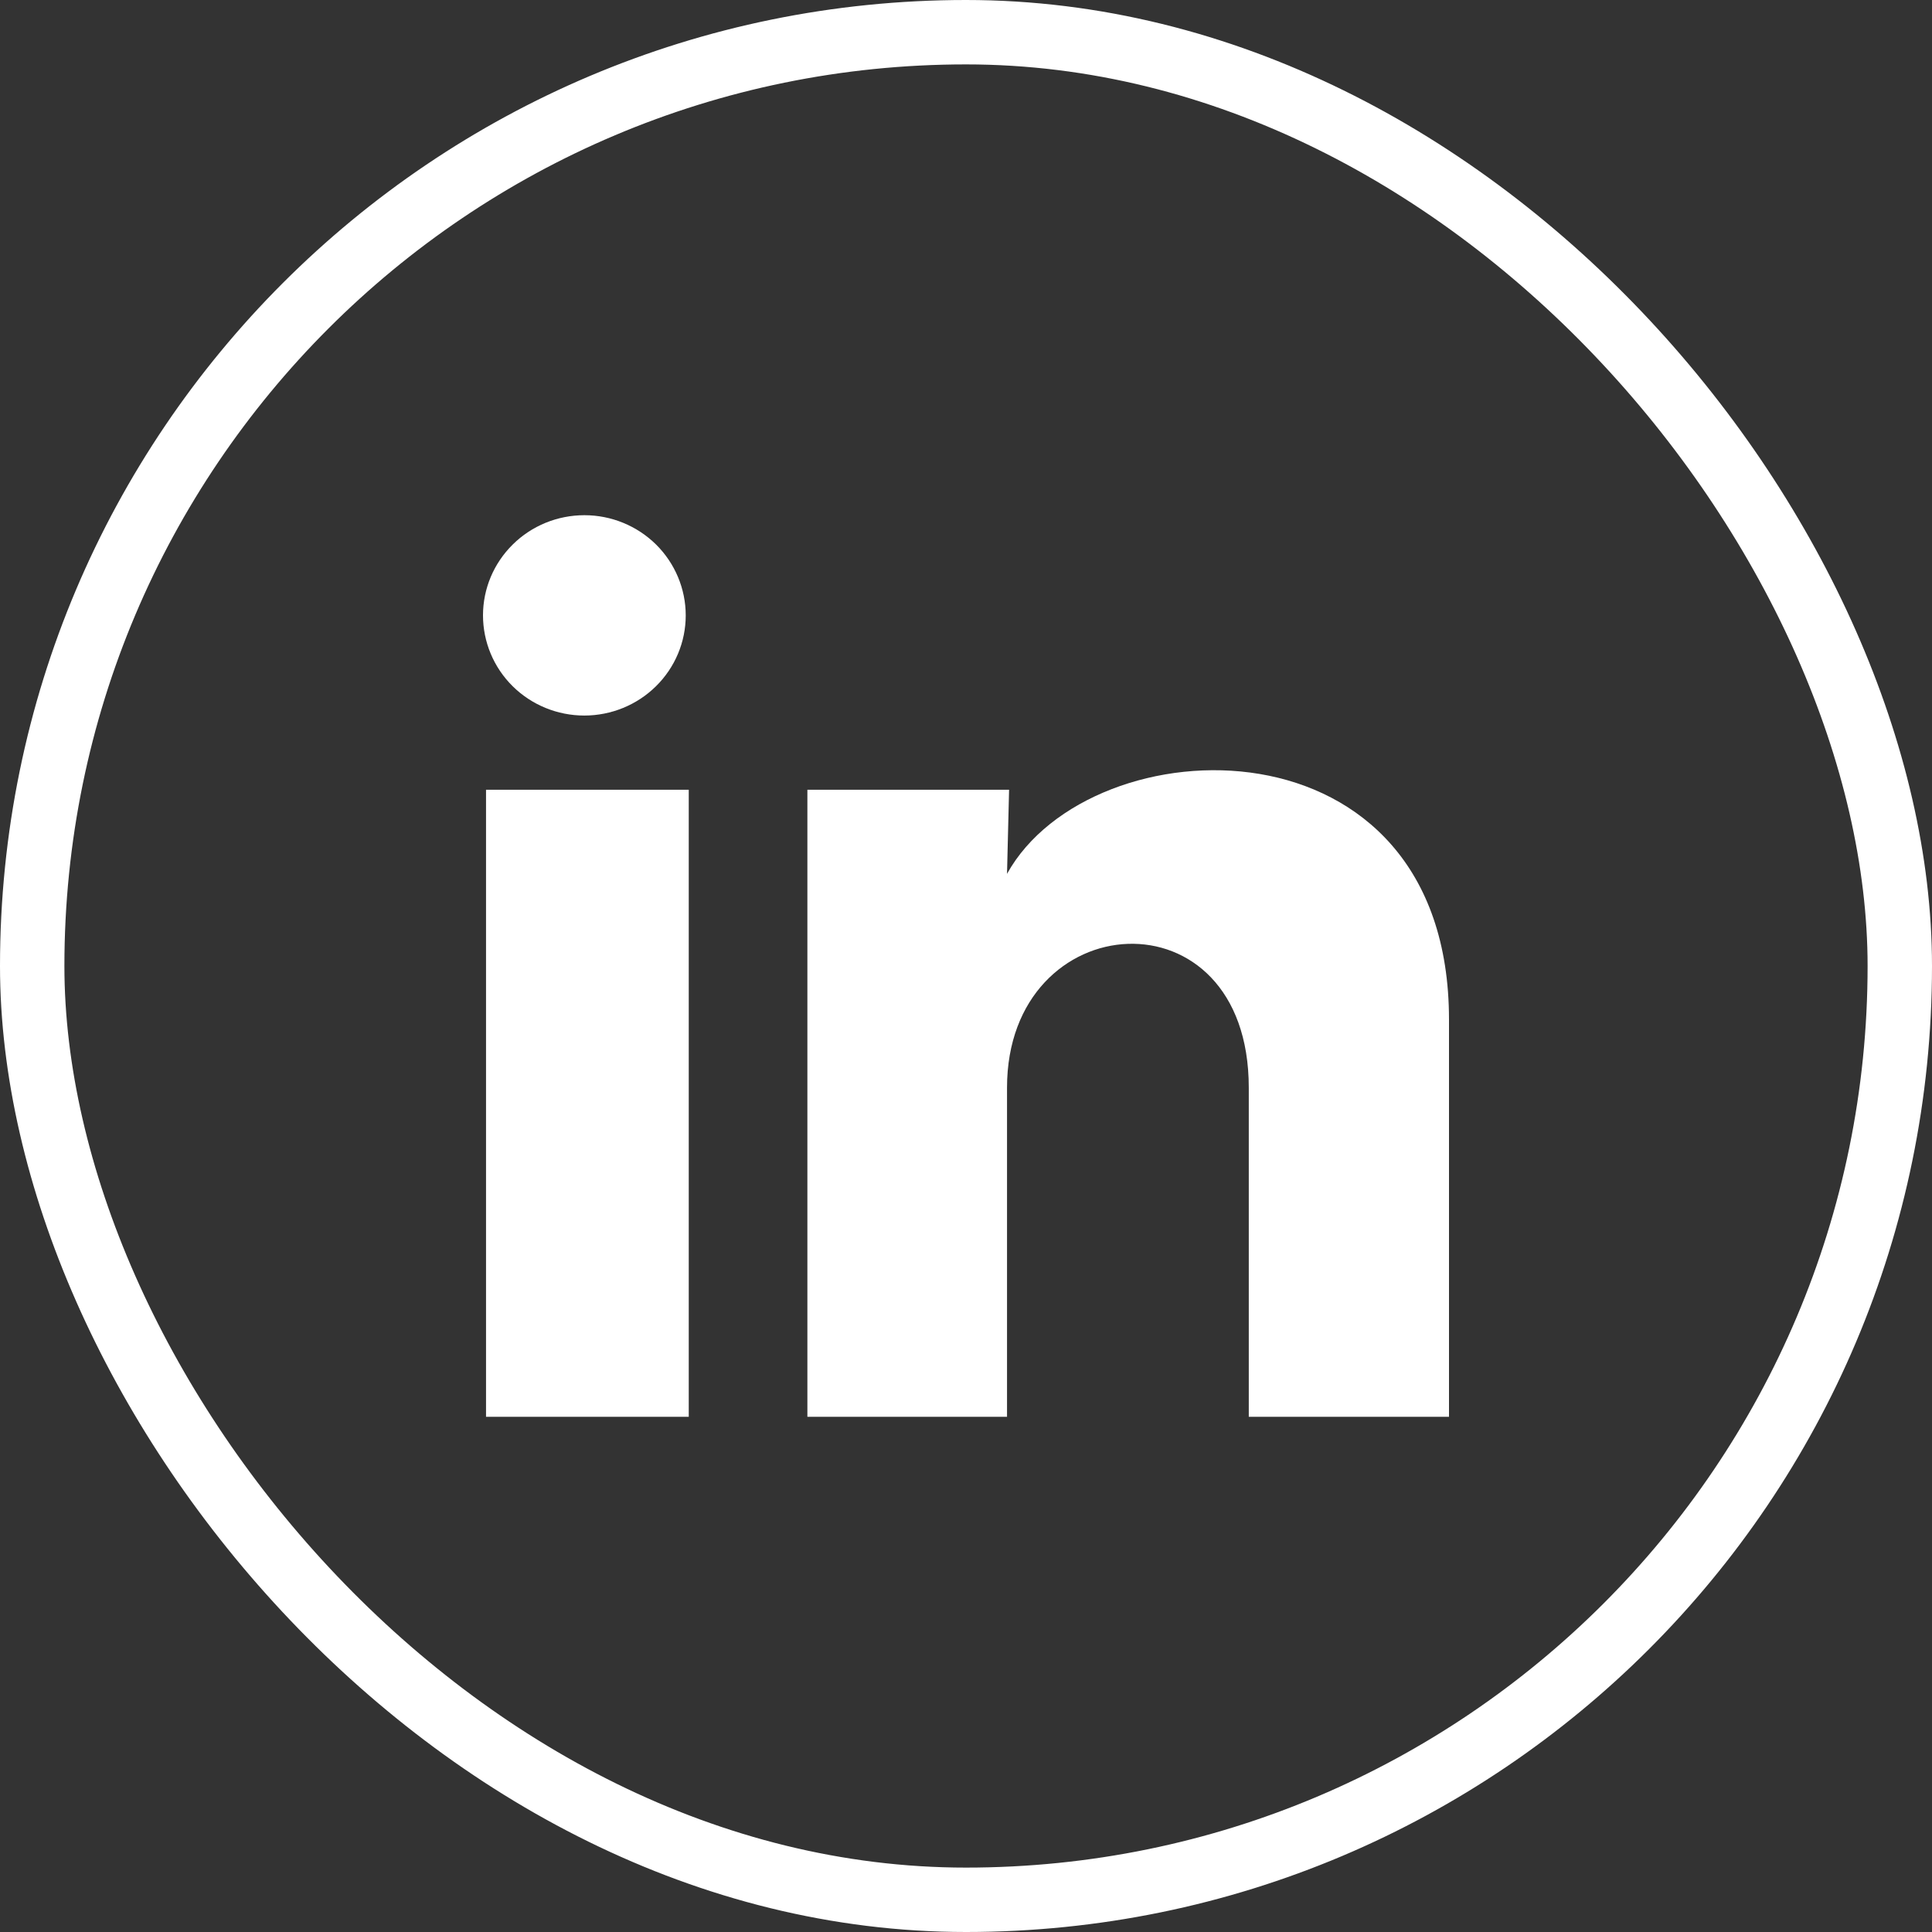 <svg width="30" height="30" viewBox="0 0 30 30" fill="none" xmlns="http://www.w3.org/2000/svg">
<rect x="0" y="0" width="30" height="30" fill="#333333" stroke="none"/>
<rect x="0.5" y="0.5" width="29" height="29" rx="14.5" stroke="white"/>
<path d="M10.648 9.556C10.648 9.969 10.482 10.364 10.186 10.656C9.891 10.947 9.491 11.111 9.073 11.111C8.656 11.111 8.255 10.947 7.96 10.655C7.665 10.363 7.5 9.967 7.5 9.555C7.5 9.142 7.666 8.747 7.962 8.455C8.257 8.163 8.657 8 9.075 8C9.492 8 9.892 8.164 10.188 8.456C10.482 8.748 10.648 9.144 10.648 9.556ZM10.695 12.263H7.547V22H10.695V12.263ZM15.669 12.263H12.537V22H15.637V16.89C15.637 14.044 19.391 13.779 19.391 16.89V22H22.5V15.833C22.5 11.034 16.944 11.213 15.637 13.569L15.669 12.263Z" fill="white"/>
</svg>
